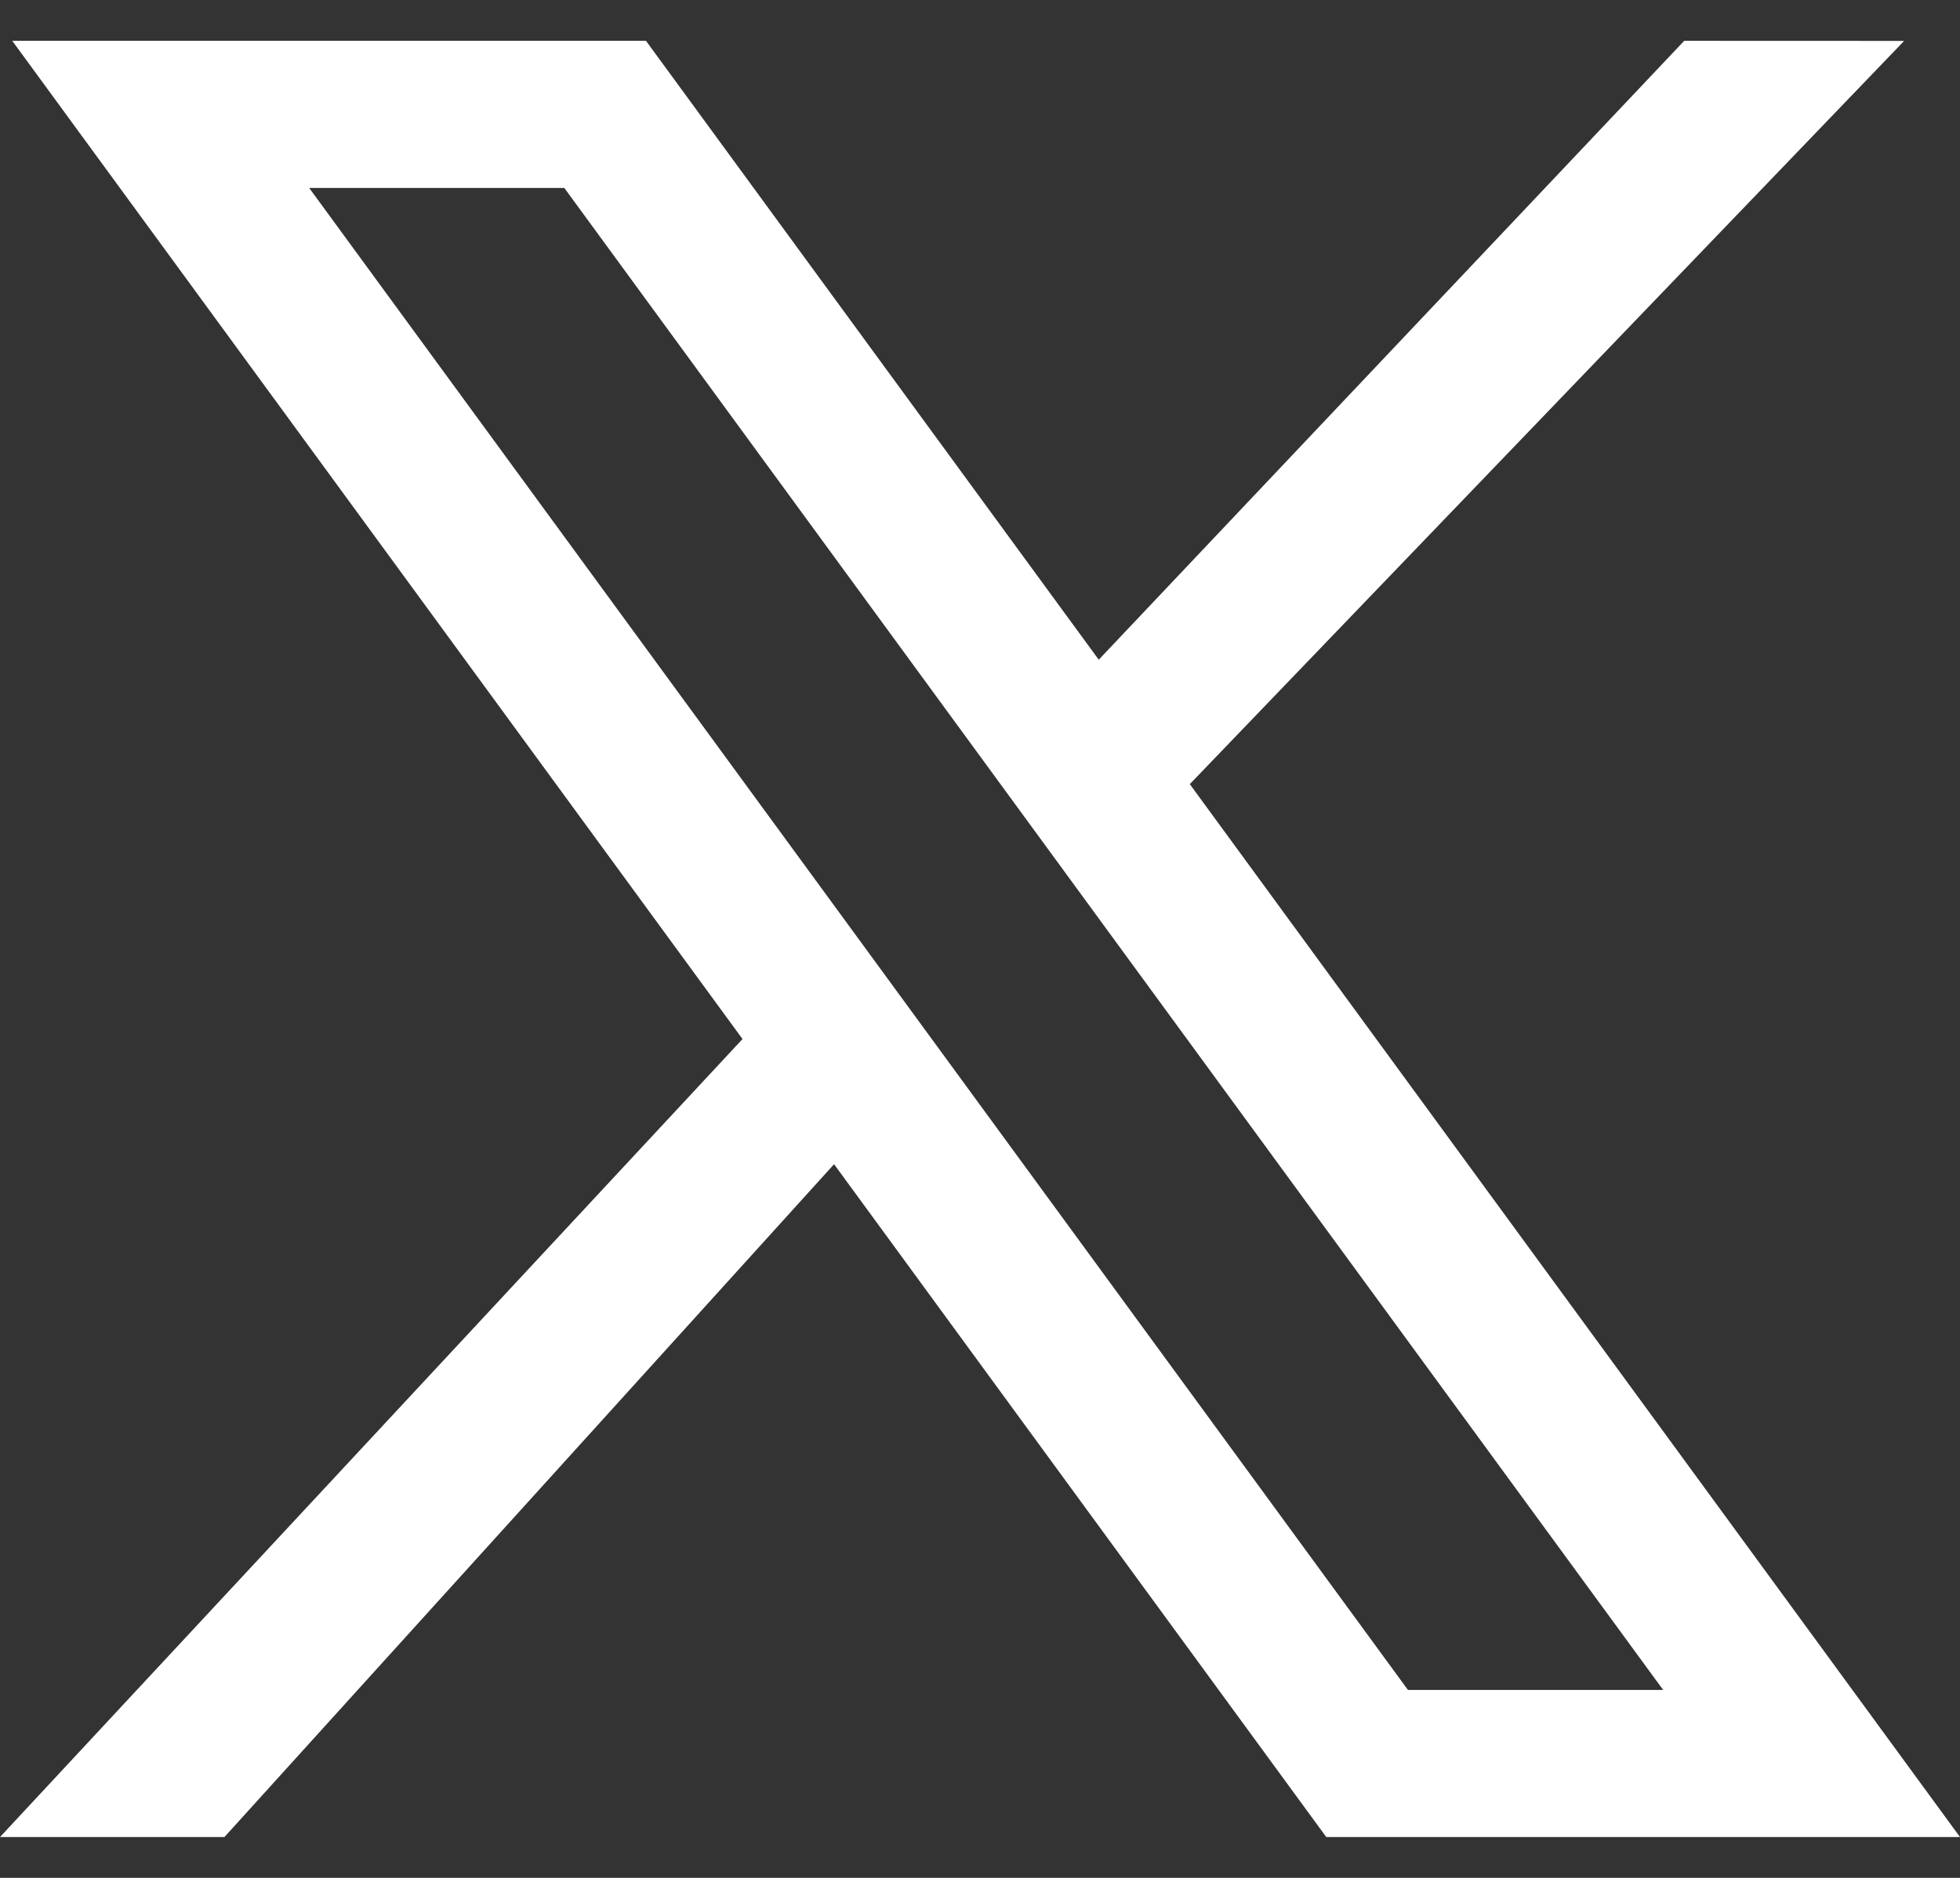 <svg width="24" height="23" viewBox="0 0 24 23" fill="none" xmlns="http://www.w3.org/2000/svg">
<rect x="0" y="0" width="24" height="23" fill="#333333" stroke="none"/>
<path fill-rule="evenodd" clip-rule="evenodd" d="M13.454 8.08L7.91 0.5H0.15L9.092 12.726L0 22.5H2.748L10.213 14.259L16.24 22.5H24L14.569 9.604L23.316 0.501L20.623 0.5L13.454 8.08ZM3.786 2.302L17.24 20.698H20.365L6.91 2.302H3.786Z" fill="white"/>
</svg>
